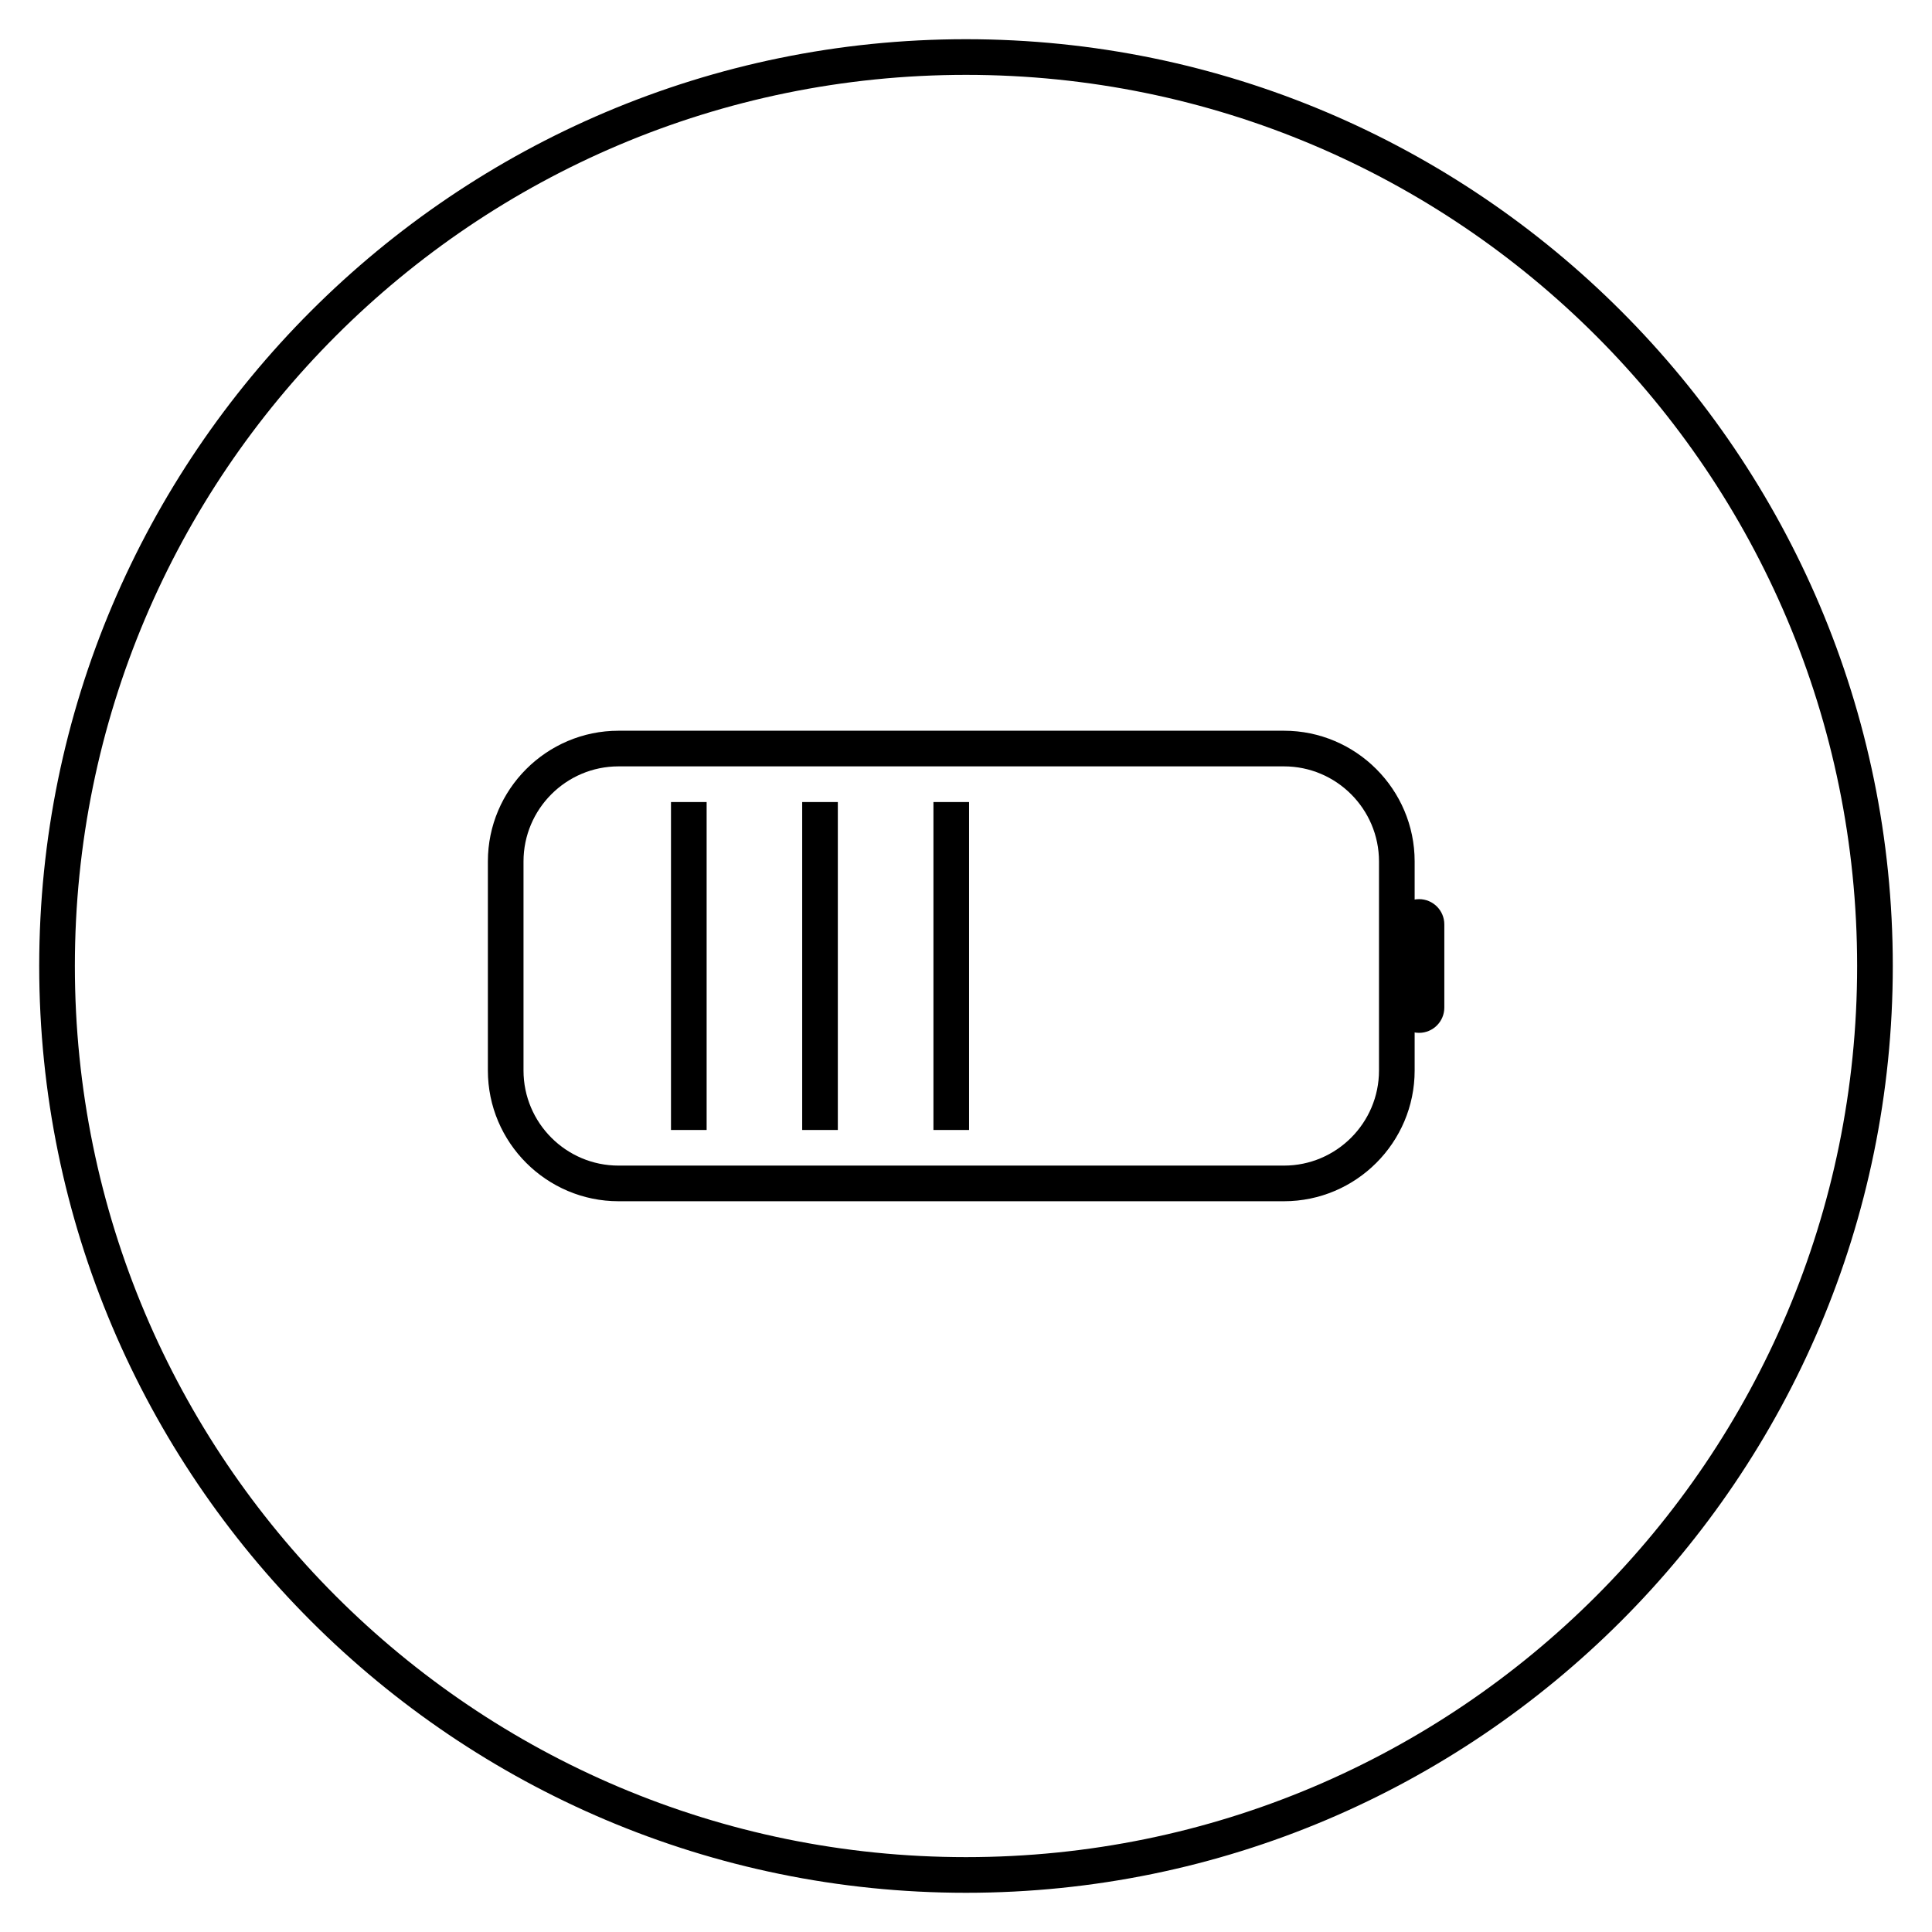 <?xml version="1.0" encoding="UTF-8"?>
<!-- Uploaded to: ICON Repo, www.svgrepo.com, Generator: ICON Repo Mixer Tools -->
<svg fill="#000000" width="800px" height="800px" version="1.1" viewBox="144 144 512 512" xmlns="http://www.w3.org/2000/svg">
 <g>
  <path d="m400 154.39c-135.4 0-245.61 110.21-245.61 245.61 0 135.46 110.21 245.61 245.61 245.61 135.47 0 245.61-110.14 245.61-245.61 0.004-135.4-110.14-245.61-245.6-245.61zm0 481.77c-130.43 0-236.16-105.74-236.16-236.16 0-130.43 105.74-236.16 236.16-236.16 130.42 0 236.16 105.74 236.16 236.16 0 130.42-105.74 236.16-236.16 236.16z"/>
  <path d="m484.26 337.65h-176.33c-19.082 0-34.637 15.555-34.637 34.637v55.418c0 19.082 15.555 34.637 34.637 34.637h176.33c19.082 0 34.637-15.555 34.637-34.637v-55.418c0-19.082-15.555-34.637-34.637-34.637zm25.188 90.055c0 13.855-11.273 25.191-25.191 25.191h-176.33c-13.918 0-25.191-11.336-25.191-25.191v-55.418c0-13.855 11.273-25.191 25.191-25.191h176.33c13.918 0 25.191 11.336 25.191 25.191z"/>
  <path d="m321.82 356.55h9.445v86.906h-9.445z"/>
  <path d="m356.59 356.55h9.445v86.906h-9.445z"/>
  <path d="m391.37 356.55h9.445v86.906h-9.445z"/>
  <path d="m526.76 411.02c0 3.695-2.996 6.695-6.695 6.695-3.695 0-6.695-2.996-6.695-6.695v-22.043c0-3.695 2.996-6.695 6.695-6.695 3.695 0 6.695 2.996 6.695 6.695z" fill-rule="evenodd"/>
 </g>
</svg>